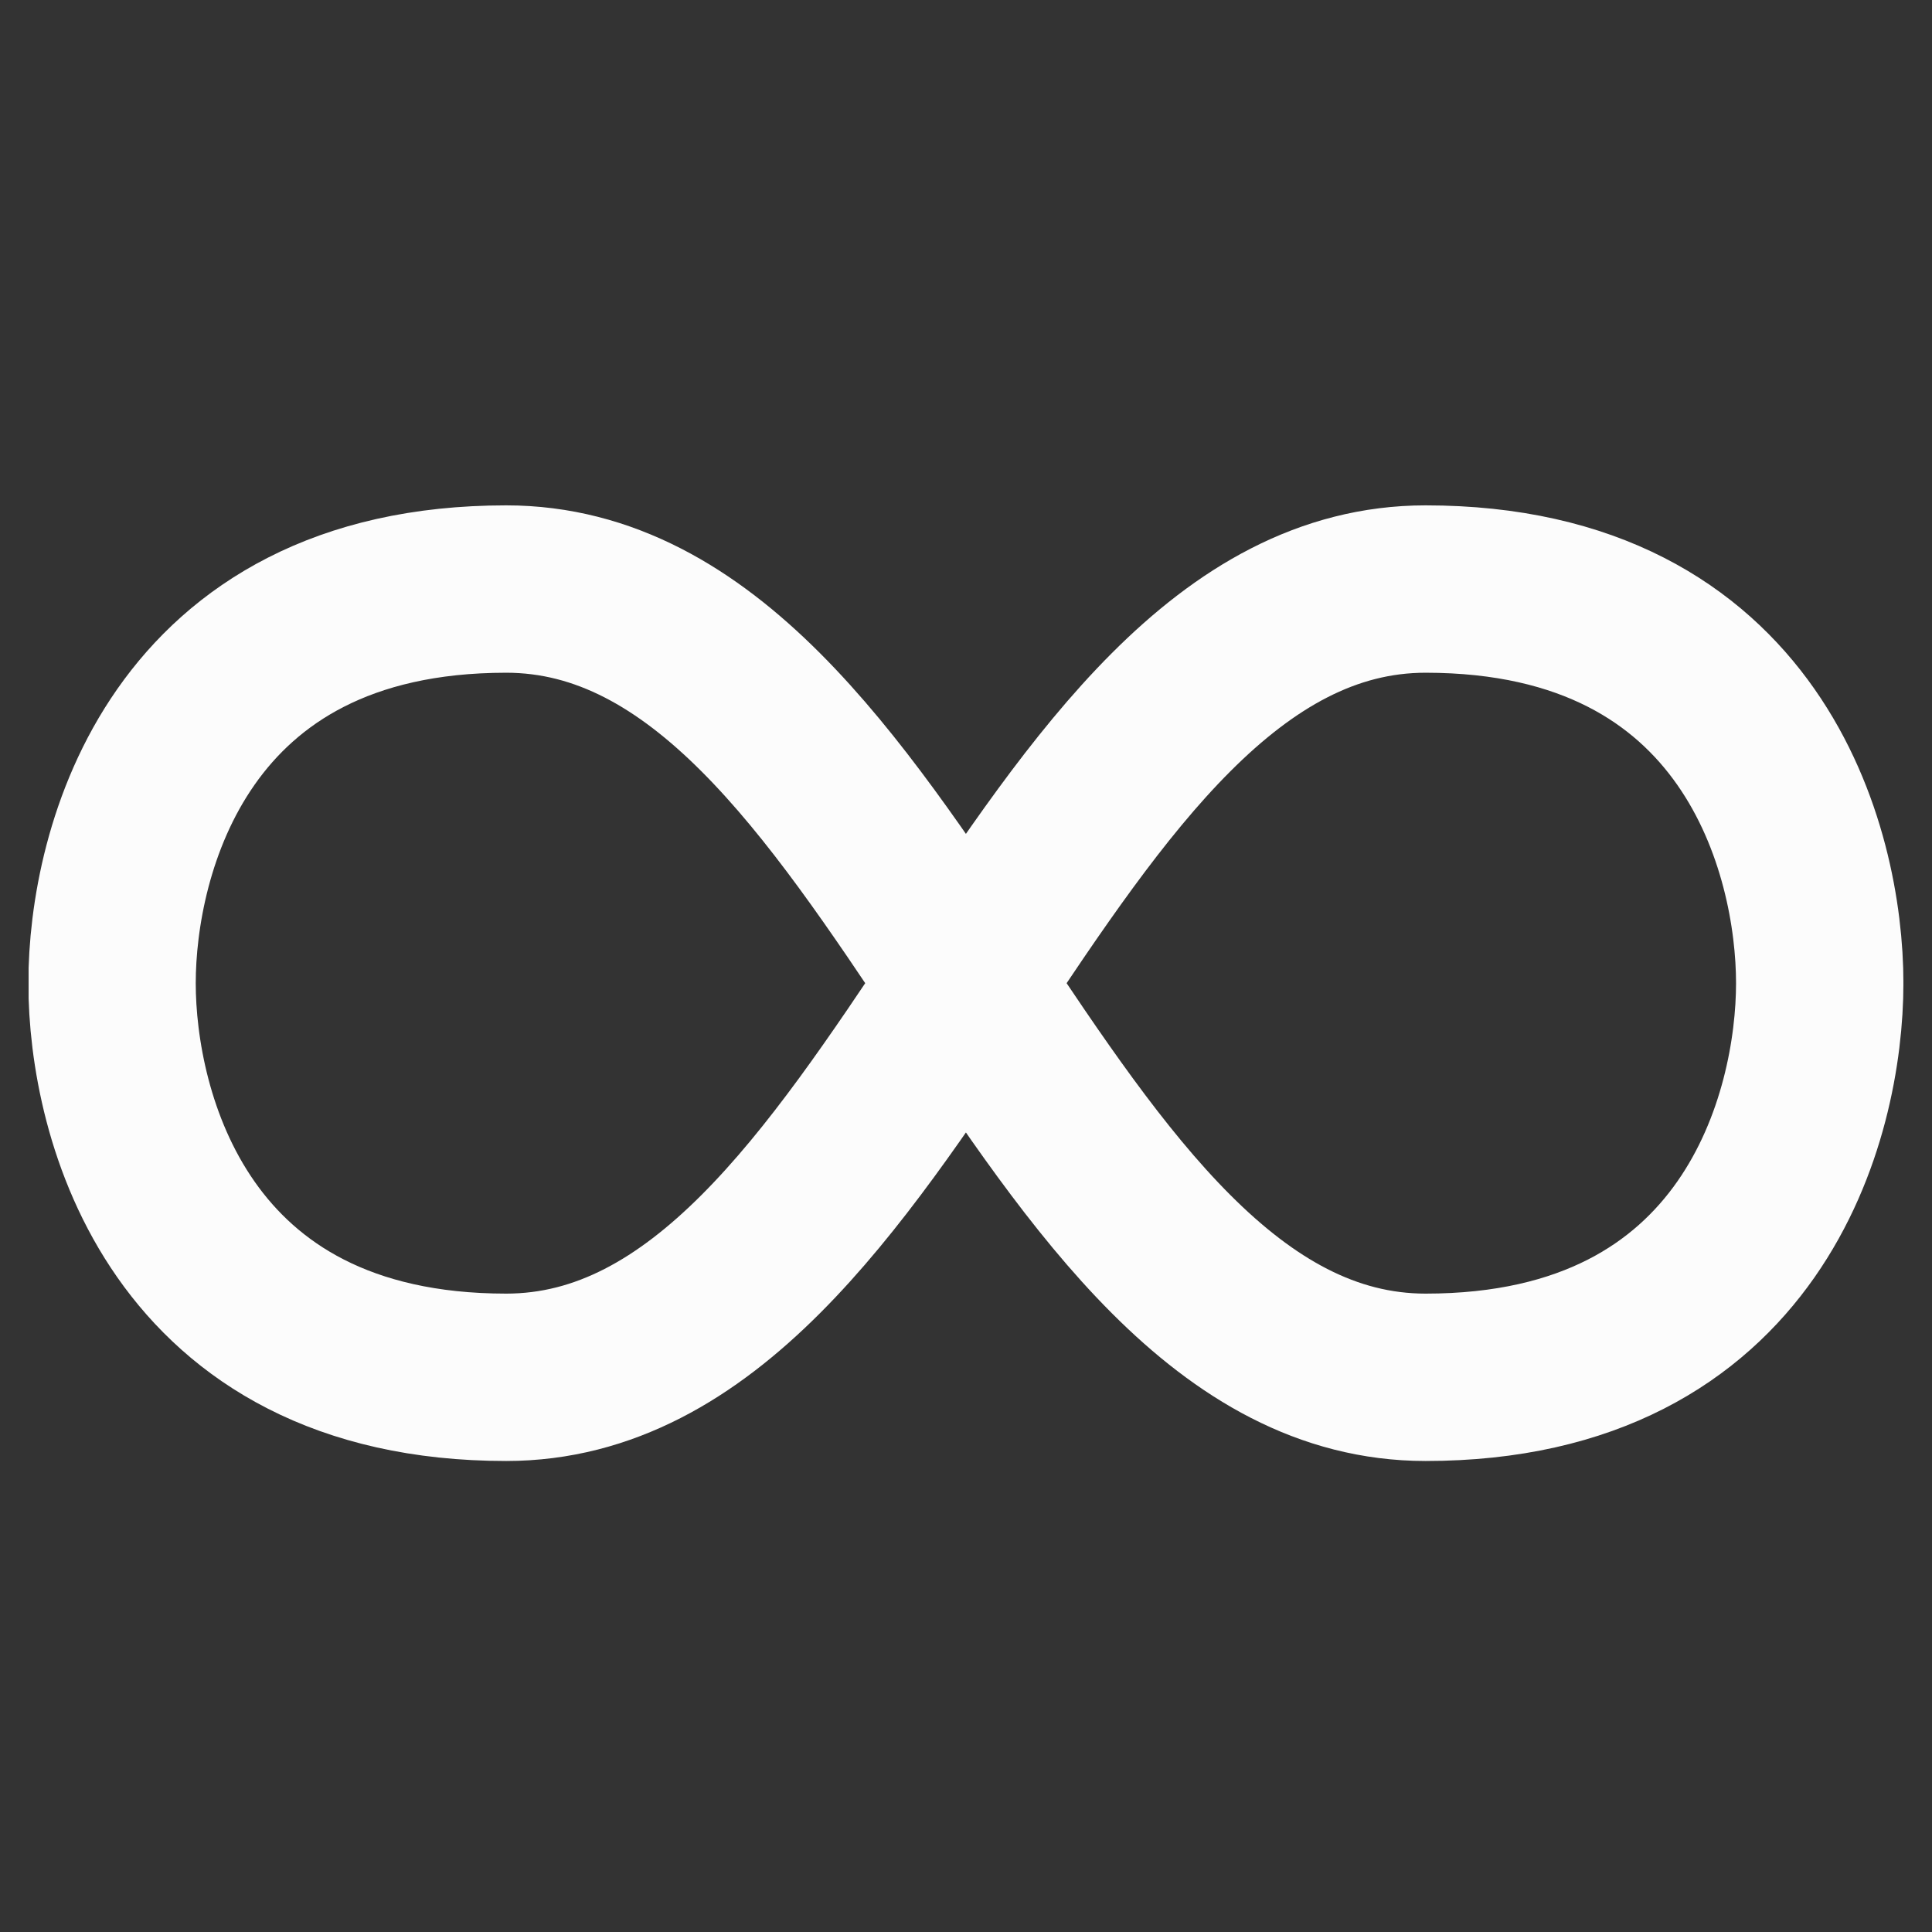 <svg width="27" height="27" viewBox="0 0 27 27" fill="none" xmlns="http://www.w3.org/2000/svg">
<rect x="0" y="0" width="27" height="27" fill="#333333" stroke="none"/>
<g clip-path="url(#clip0_82_15681)">
<path d="M1.566 13.74C1.566 11.906 2.483 8.232 7.074 8.232C12.582 8.232 14.416 19.248 19.923 19.248C24.514 19.248 25.431 15.576 25.431 13.74C25.431 11.906 24.514 8.232 19.923 8.232C14.416 8.232 12.582 19.248 7.074 19.248C2.483 19.248 1.566 15.574 1.566 13.74Z" stroke="#FCFCFC" stroke-width="2.339" stroke-linecap="round" stroke-linejoin="round"/>
</g>
<defs>
<clipPath id="clip0_82_15681">
<rect width="26.2" height="26.2" fill="white" transform="translate(0.4 0.64)"/>
</clipPath>
</defs>
</svg>
